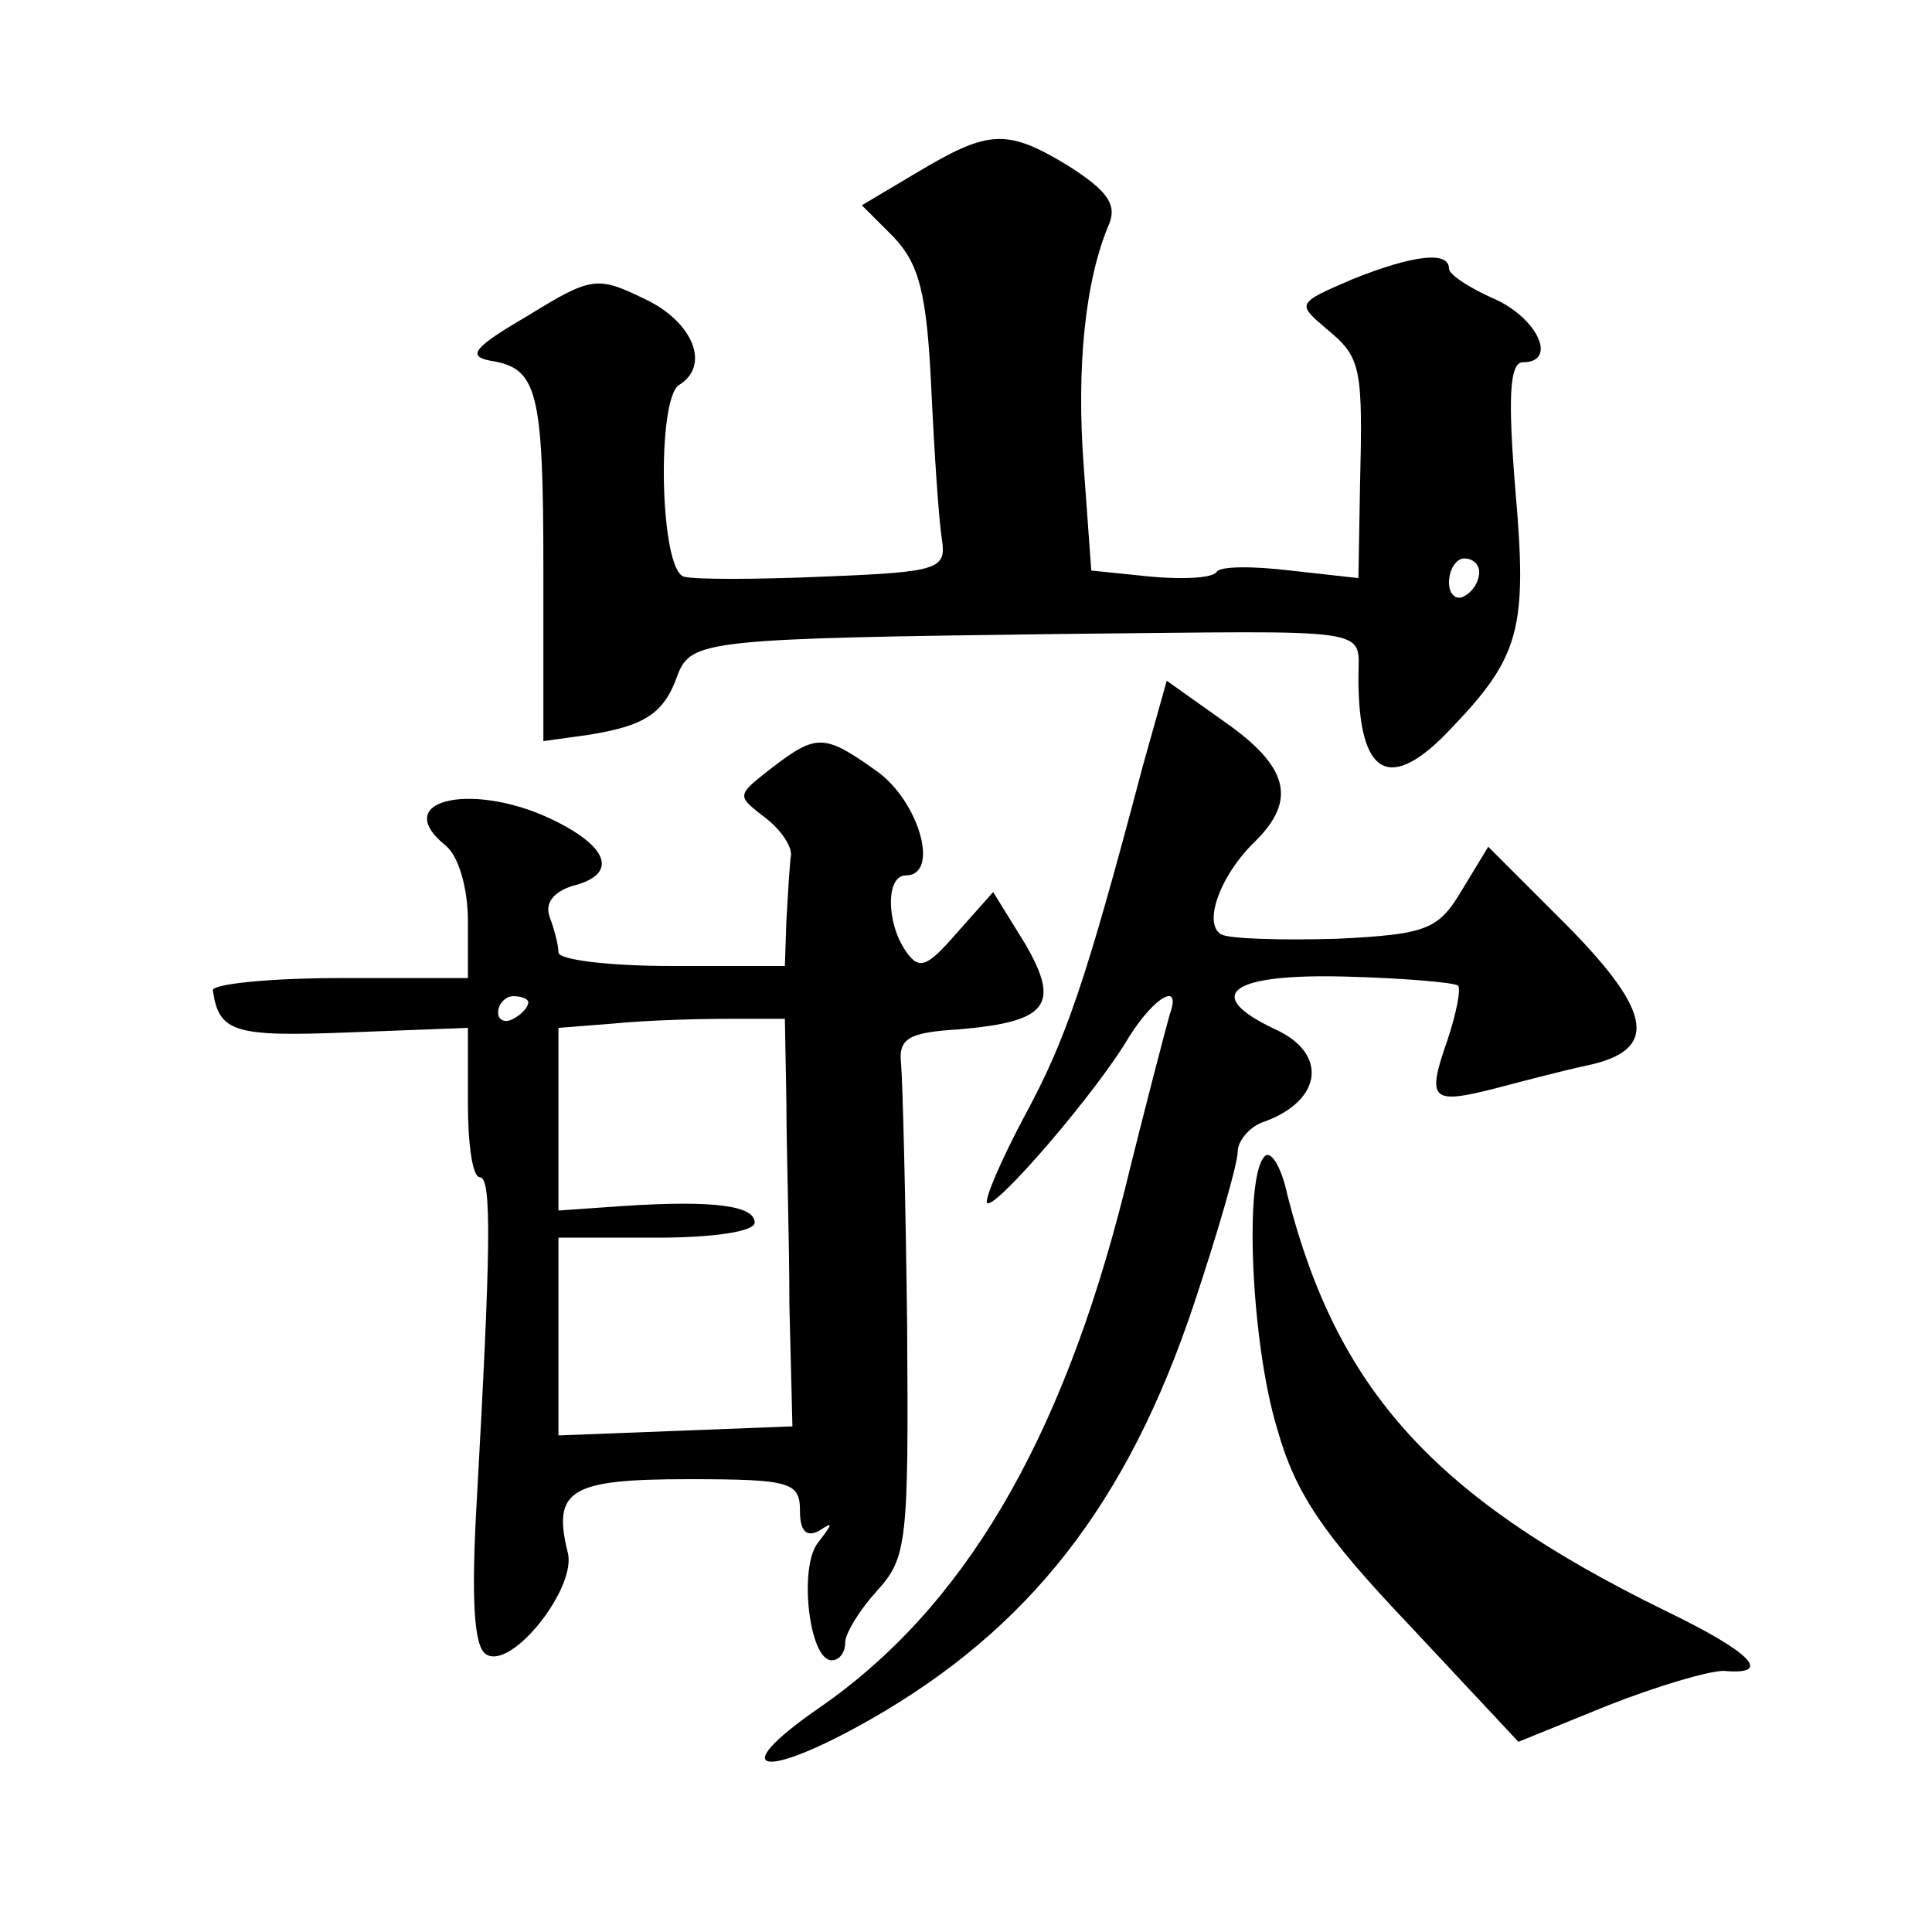 <?xml version="1.0" standalone="no"?>
<!DOCTYPE svg PUBLIC "-//W3C//DTD SVG 20010904//EN"
 "http://www.w3.org/TR/2001/REC-SVG-20010904/DTD/svg10.dtd">
<svg version="1.0" xmlns="http://www.w3.org/2000/svg"
 width="128pt" height="128pt" viewBox="0 0 128 128"
 preserveAspectRatio="xMidYMid meet">
<g transform="translate(0,128) scale(0.1,-0.1)"
fill="#0" stroke="none">
<path d="M608 1166 l-37 -22 21 -21 c17 -18 22 -37 25 -100 2 -43 5 -88 7 -100
3 -20 -1 -22 -78 -25 -45 -2 -87 -2 -93 0 -16 5 -18 118 -3 127 21 13 9 42 -23
57 -31 15 -35 15 -77 -11 -36 -21 -41 -27 -25 -30 31 -5 35 -19 35 -139 l0 -113
29 4 c38 6 51 14 60 40 9 23 20 24 256 27 209 2 195 5 195 -29 0 -66 21 -77 62
-33 45 47 50 66 42 157 -5 61 -4 85 5 85 23 0 10 29 -19 42 -16 7 -30 16 -30 20
0 12 -24 9 -64 -7 -37 -16 -37 -16 -17 -33 23 -19 24 -25 22 -106 l-1 -59 -45 5
c-25 3 -47 3 -49 -1 -3 -4 -22 -5 -44 -3 l-39 4 -5 69 c-5 66 1 124 17 161 5 13
-2 22 -27 38 -41 25 -53 24 -100 -4z m372 -265 c0 -6 -4 -13 -10 -16 -5 -3 -10
1 -10 9 0 9 5 16 10 16 6 0 10 -4 10 -9z M757 772 c-38 -144 -51 -181 -78 -231
-16 -30 -27 -56 -25 -58 5 -5 73 74 94 110 17 27 35 37 27 15 -2 -7 -16 -60 -30
-117 -42 -167 -107 -277 -203 -343 -62 -43 -37 -48 35 -7 105 60 170 143 214 275
16 48 29 93 29 101 0 7 8 17 18 20 38 14 42 45 7 61 -49 23 -30 37 46 35 39 -1
73 -4 75 -6 2 -2 -1 -18 -7 -36 -14 -40 -11 -43 32 -32 19 5 46 12 60 15 48 10
44 35 -12 92 l-53 53 -17 -28 c-16 -27 -23 -30 -84 -33 -37 -1 -71 0 -76 3 -12
7 -1 39 23 62 27 27 22 49 -21 79 l-38 27 -16 -57z M511 771 c-23 -18 -23 -18 -5
-32 11 -8 19 -20 18 -26 -1 -7 -2 -26 -3 -43 l-1 -30 -75 0 c-41 0 -75 4 -75 9
0 5 -3 16 -6 24 -3 9 3 16 15 20 29 7 26 24 -9 42 -54 28 -113 16 -75 -15 9 -7
15 -29 15 -50 l0 -38 -85 0 c-47 0 -84 -4 -84 -8 4 -28 14 -31 90 -28 l79 3 0 -50
c0 -27 3 -49 8 -49 8 0 7 -50 -2 -212 -4 -68 -2 -99 6 -104 17 -11 61 45 54 68
-10 41 2 48 80 48 68 0 74 -2 74 -21 0 -13 4 -18 13 -13 9 6 9 5 -1 -8 -13 -16
-6 -78 9 -78 5 0 9 5 9 12 0 6 10 22 21 34 20 22 21 32 20 176 -1 84 -3 162 -4
173 -2 17 5 21 38 23 59 5 68 16 44 57 l-21 34 -24 -27 c-20 -23 -25 -25 -34 -12
-13 19 -13 50 0 50 23 0 9 49 -19 69 -35 25 -40 25 -70 2z m-161 -155 c0 -3 -4
-8 -10 -11 -5 -3 -10 -1 -10 4 0 6 5 11 10 11 6 0 10 -2 10 -4z m171 -66 c0 -30
2 -91 2 -135 l2 -80 -77 -3 -78 -3 0 66 0 65 65 0 c37 0 65 4 65 10 0 11 -26 15
-87 11 l-43 -3 0 61 0 60 38 3 c20 2 54 3 74 3 l38 0 1 -55z M838 514 c-14 -13
-9 -124 8 -180 12 -43 30 -70 88 -131 l72 -77 59 24 c33 13 67 23 77 23 33 -3 19
12 -39 40 -153 75 -217 146 -250 275 -4 19 -11 30 -15 26z"/>
</g>
</svg>
